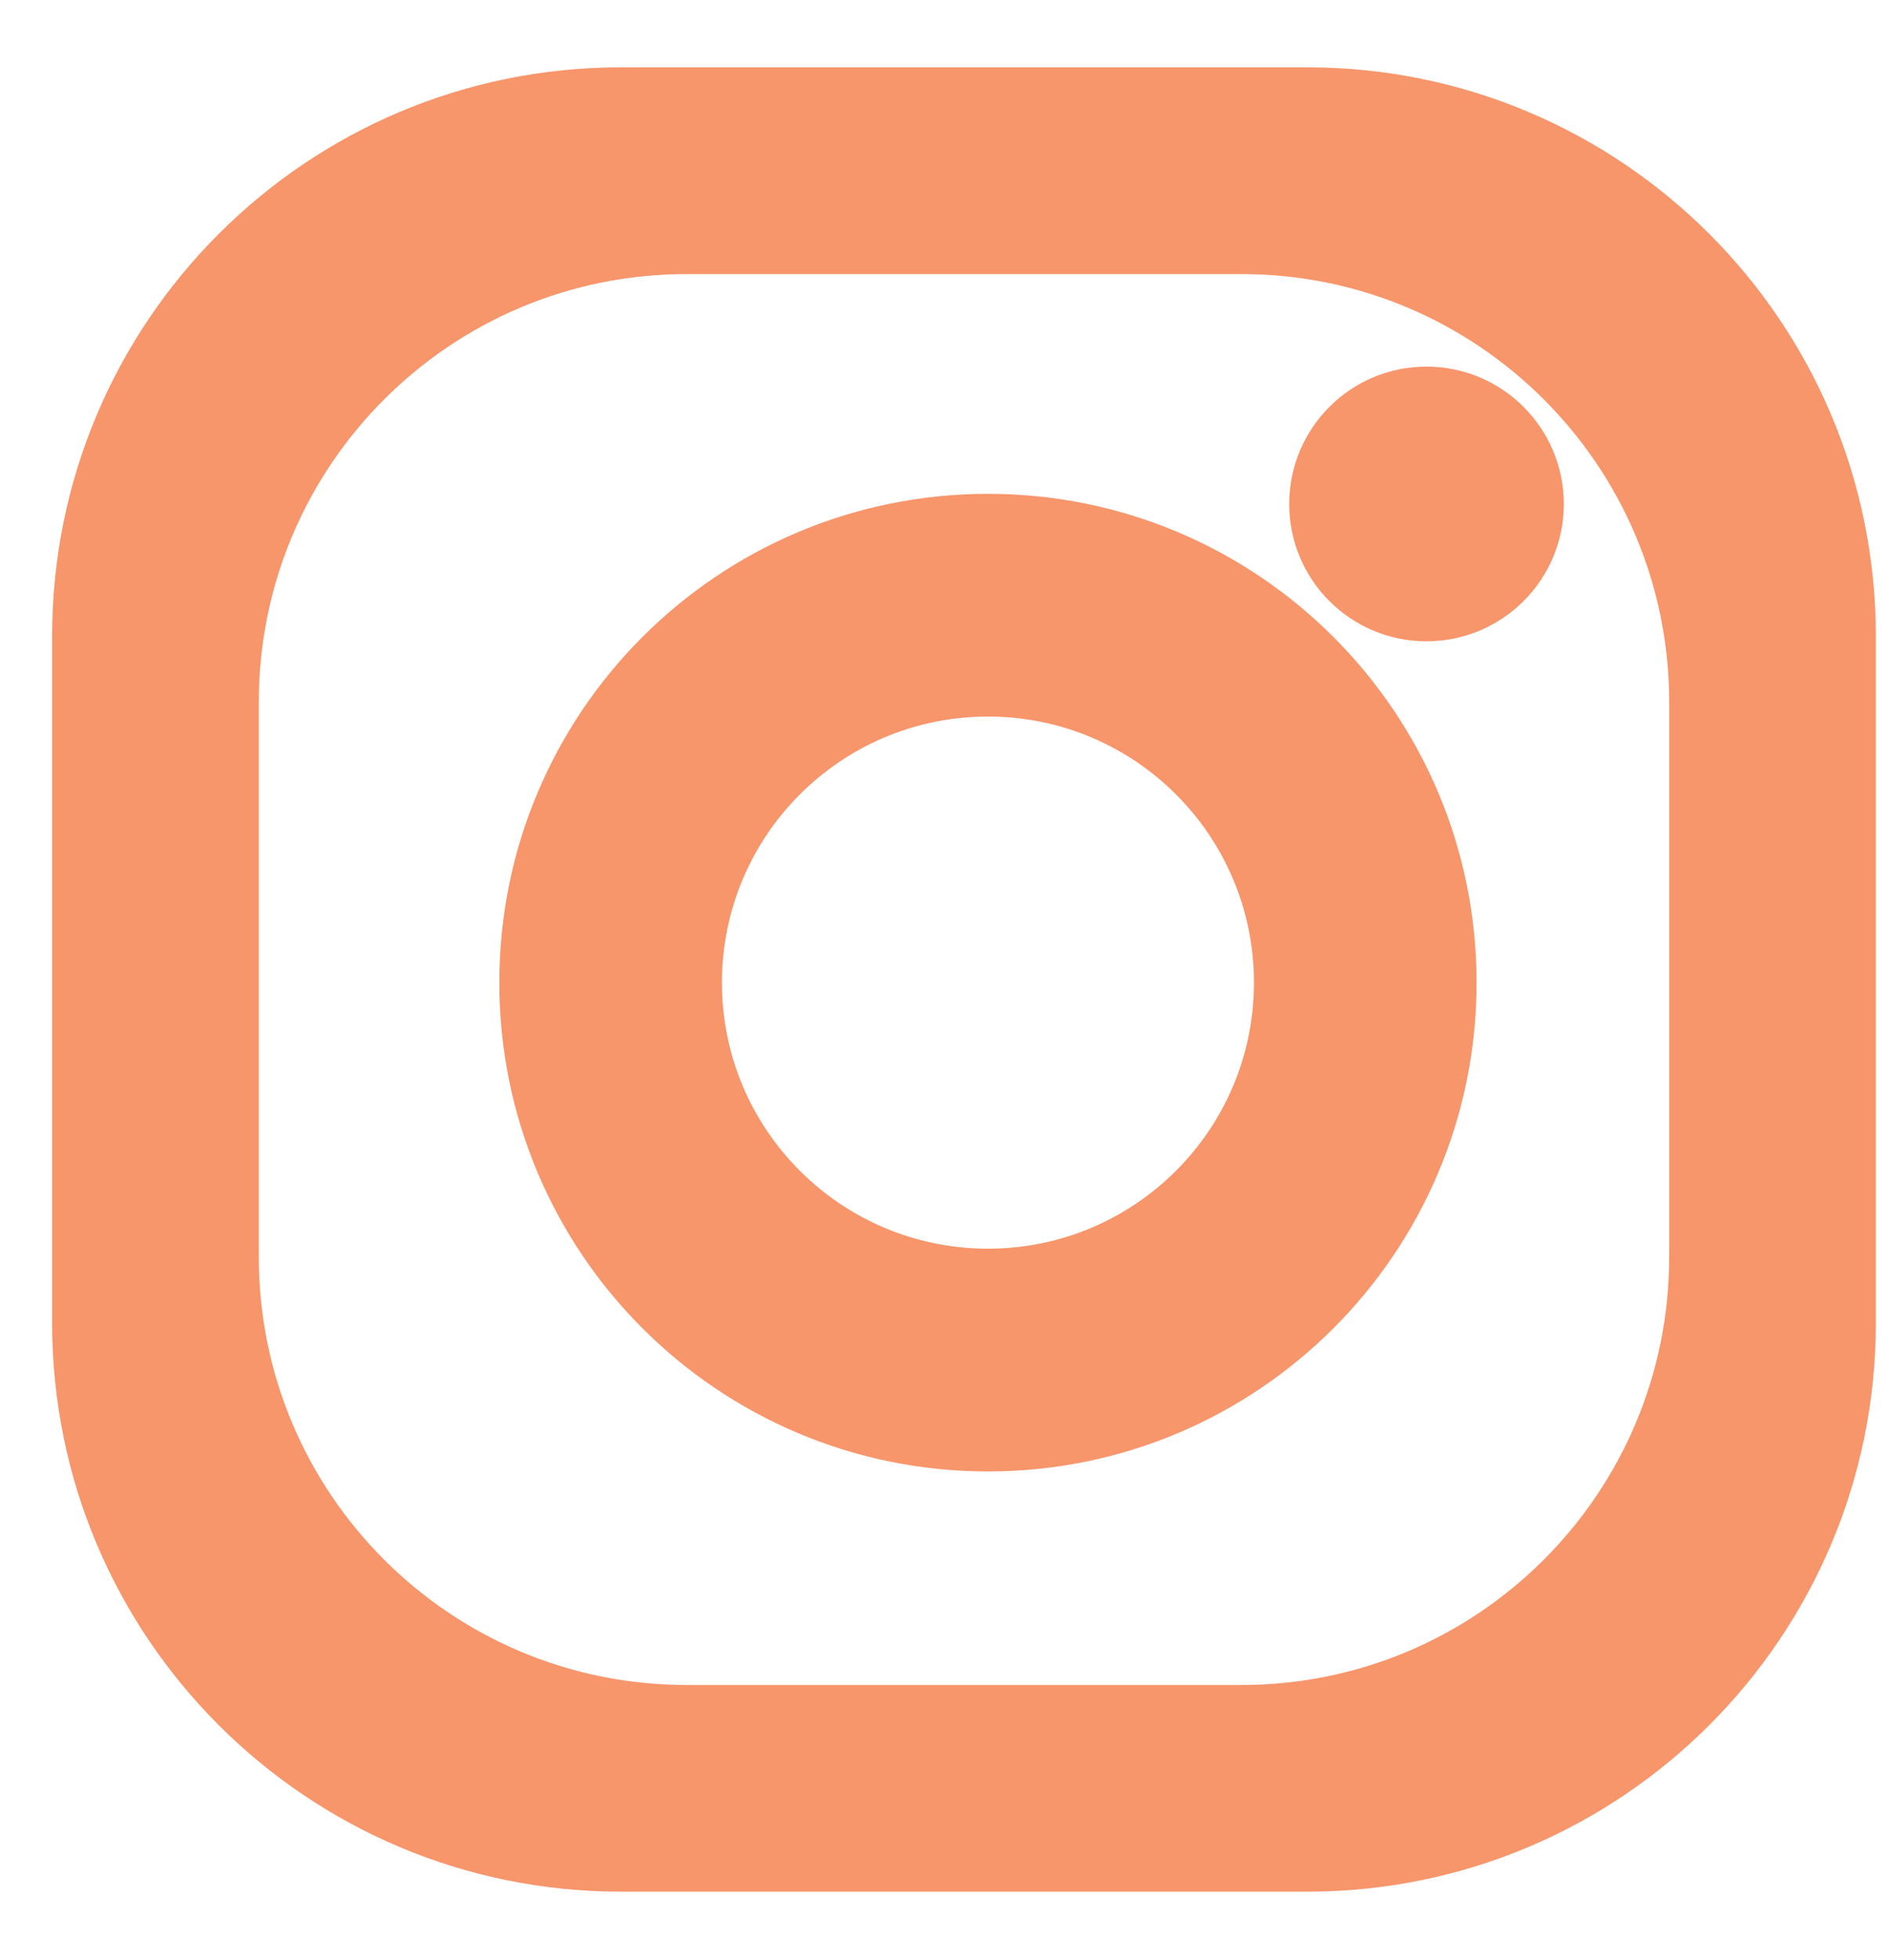 <?xml version="1.0" encoding="UTF-8" standalone="no"?> <svg xmlns="http://www.w3.org/2000/svg" xmlns:xlink="http://www.w3.org/1999/xlink" xmlns:serif="http://www.serif.com/" width="100%" height="100%" viewBox="0 0 27 28" version="1.1" xml:space="preserve" style="fill-rule:evenodd;clip-rule:evenodd;stroke-linejoin:round;stroke-miterlimit:1.414;"><g><path d="M24.108,17.96c-0,3.516 -2.851,6.365 -6.364,6.365l-7.93,-0c-3.516,-0 -6.365,-2.849 -6.365,-6.365l-0,-7.929c-0,-3.514 2.849,-6.365 6.365,-6.365l7.93,-0c3.513,-0 6.364,2.851 6.364,6.365l-0,7.929Zm-5.423,-16.748l-9.812,0c-4.351,0 -7.878,3.527 -7.878,7.878l0,9.812c0,4.35 3.527,7.876 7.878,7.876l9.812,0c4.351,0 7.877,-3.526 7.877,-7.876l-0,-9.812c-0,-4.351 -3.526,-7.878 -7.877,-7.878" style="fill:#f7956b;fill-rule:nonzero;stroke:#f7956b;stroke-width:0.5px;"></path><path d="M14.122,18.091c-2.24,0 -4.053,-1.814 -4.053,-4.051c0,-2.239 1.813,-4.052 4.053,-4.052c2.236,0 4.051,1.813 4.051,4.052c-0,2.237 -1.815,4.051 -4.051,4.051m-0,-10.785c-3.721,0 -6.735,3.014 -6.735,6.734c-0,3.718 3.014,6.734 6.735,6.734c3.718,-0 6.733,-3.016 6.733,-6.734c0,-3.72 -3.015,-6.734 -6.733,-6.734" style="fill:#f7956b;fill-rule:nonzero;stroke:#f7956b;stroke-width:0.5px;"></path><path d="M22.102,7.201c-0,0.946 -0.768,1.712 -1.713,1.712c-0.946,0 -1.712,-0.766 -1.712,-1.712c0,-0.945 0.766,-1.713 1.712,-1.713c0.945,-0 1.713,0.768 1.713,1.713" style="fill:#f7956b;fill-rule:nonzero;stroke:#f7956b;stroke-width:0.5px;"></path></g></svg> 
